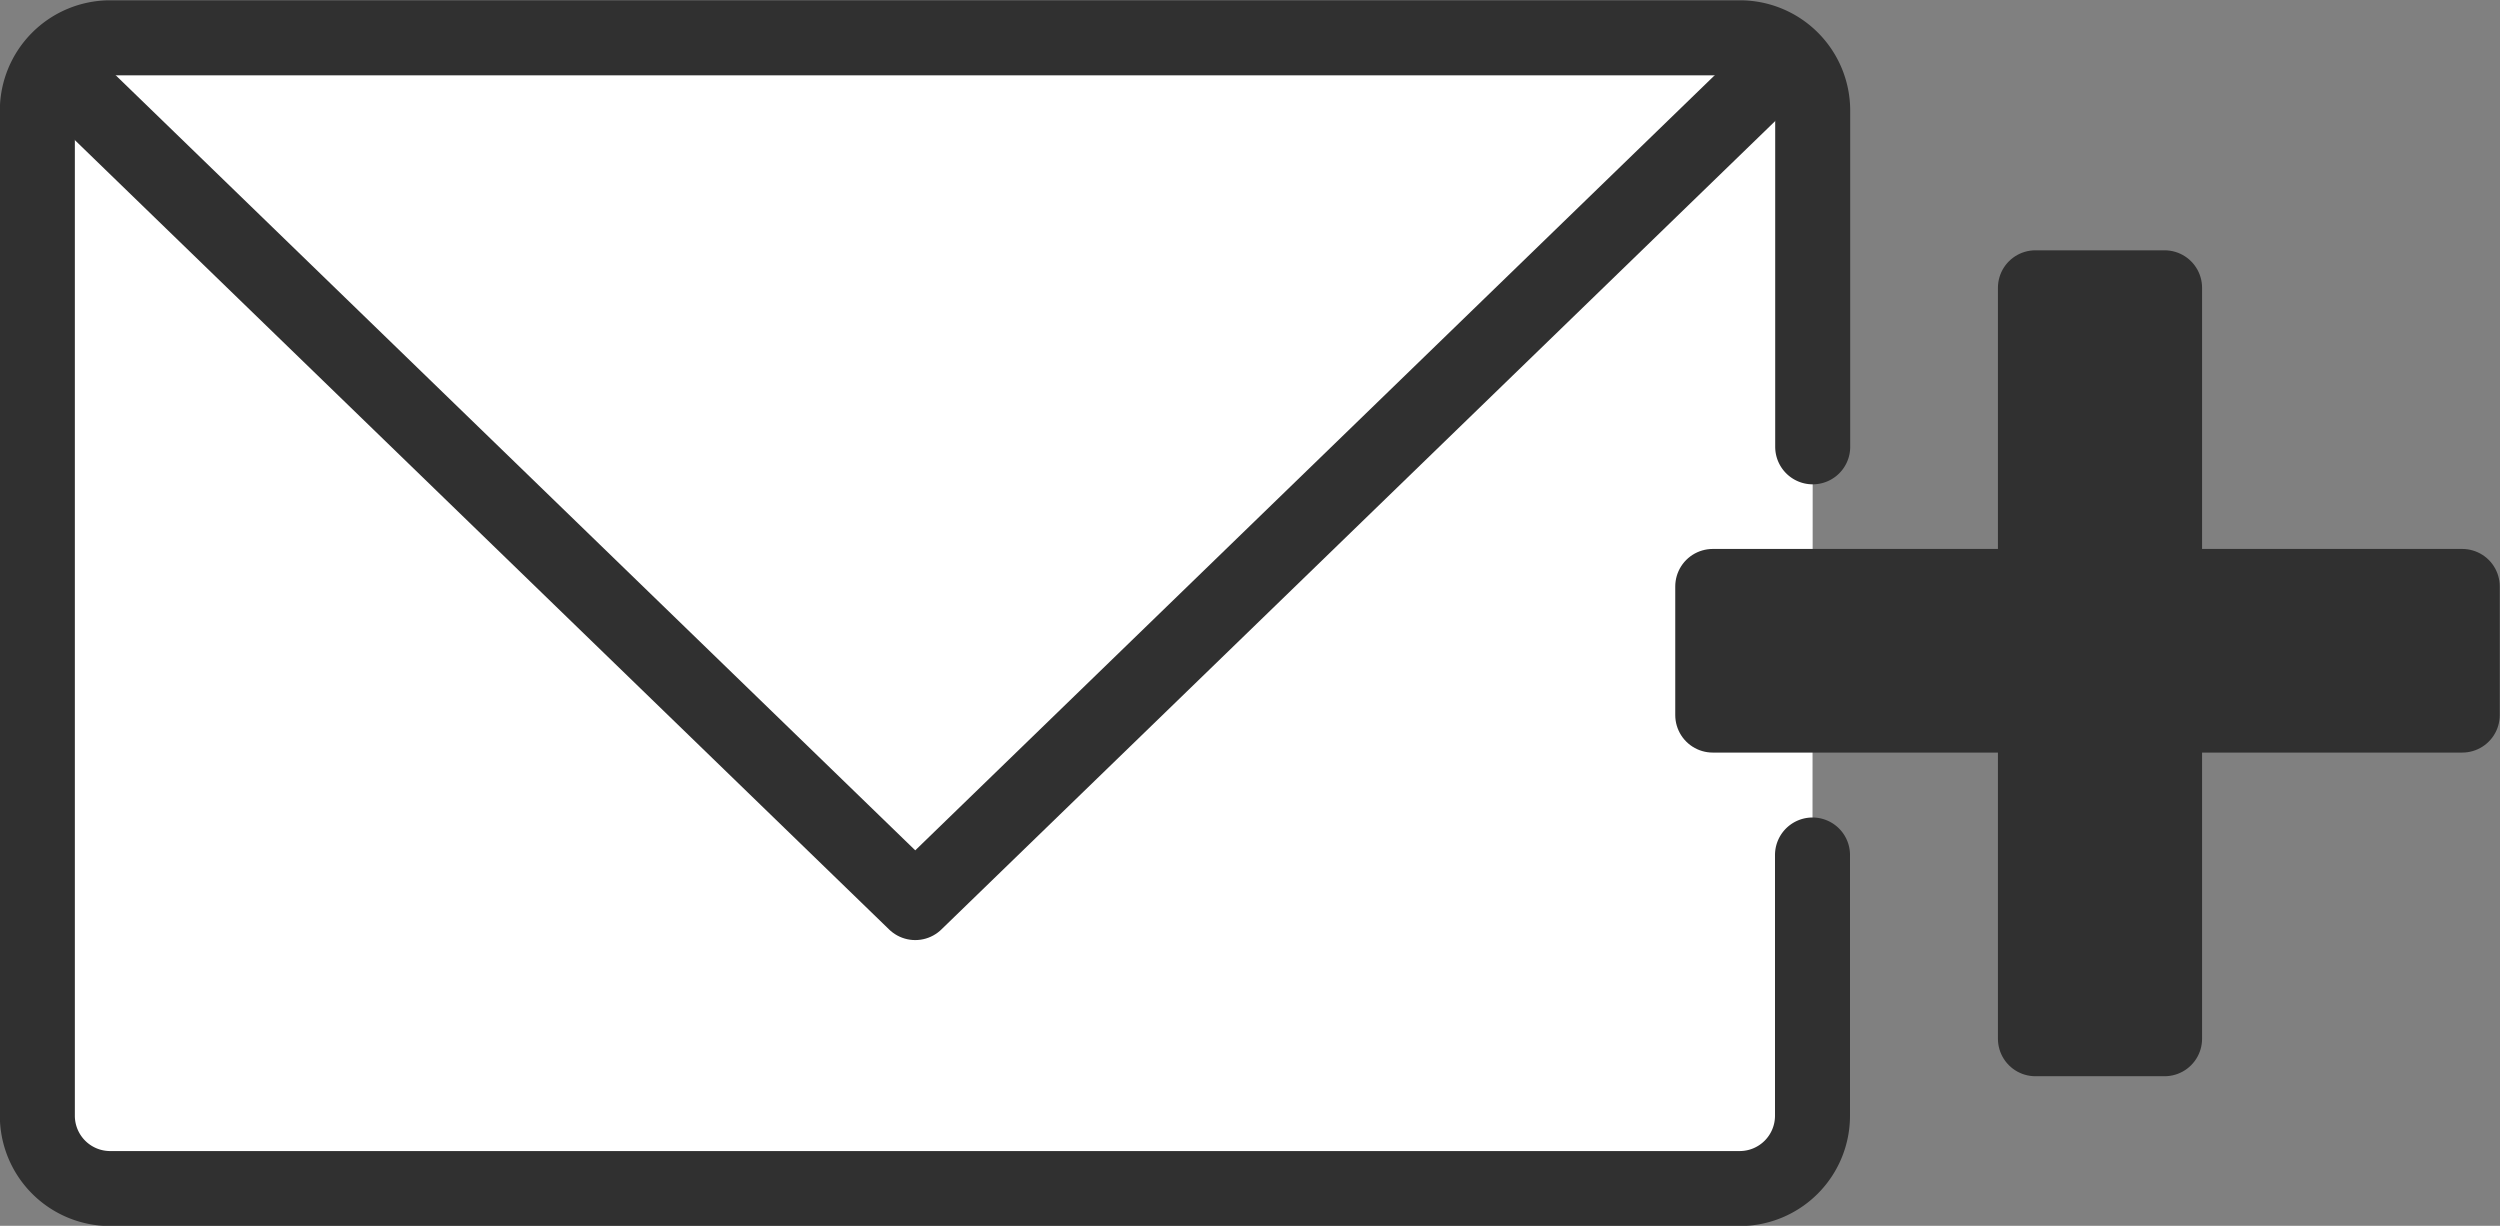 <svg id="service_net_pic_01.svg" xmlns="http://www.w3.org/2000/svg" width="100" height="49.031" viewBox="0 0 100 49.031"><rect x="0" y="0" width="100" height="49.031" fill="#808080" stroke="none"/><defs><style>.cls-3{stroke:#303030;stroke-linecap:round;stroke-linejoin:round;stroke-width:3px;fill-rule:evenodd;fill:#303030}</style></defs><path id="シェイプ_112" data-name="シェイプ 112" d="M72.5 34.2v10.431a2.912 2.912 0 0 1-2.9 2.911H4.394a2.913 2.913 0 0 1-2.9-2.911V4.423a2.913 2.913 0 0 1 2.9-2.911h65.214a2.912 2.912 0 0 1 2.9 2.911v13.45" stroke="#303030" stroke-linecap="round" stroke-linejoin="round" stroke-width="3" fill-rule="evenodd" fill="#fff"/><path id="多角形_2" data-name="多角形 2" d="M71 2.761L36.61 36.103 2.216 2.761" fill="none" stroke="#303030" stroke-linecap="round" stroke-linejoin="round" stroke-width="3" fill-rule="evenodd"/><path id="長方形_72" data-name="長方形 72" class="cls-3" d="M439.51 473.427h29.98v5.145h-29.98v-5.145z" transform="translate(-371 -449.969)"/><path id="長方形_72-2" data-name="長方形 72" class="cls-3" d="M452.417 461.481h5.166v30.037h-5.166v-30.037z" transform="translate(-371 -449.969)"/></svg>
